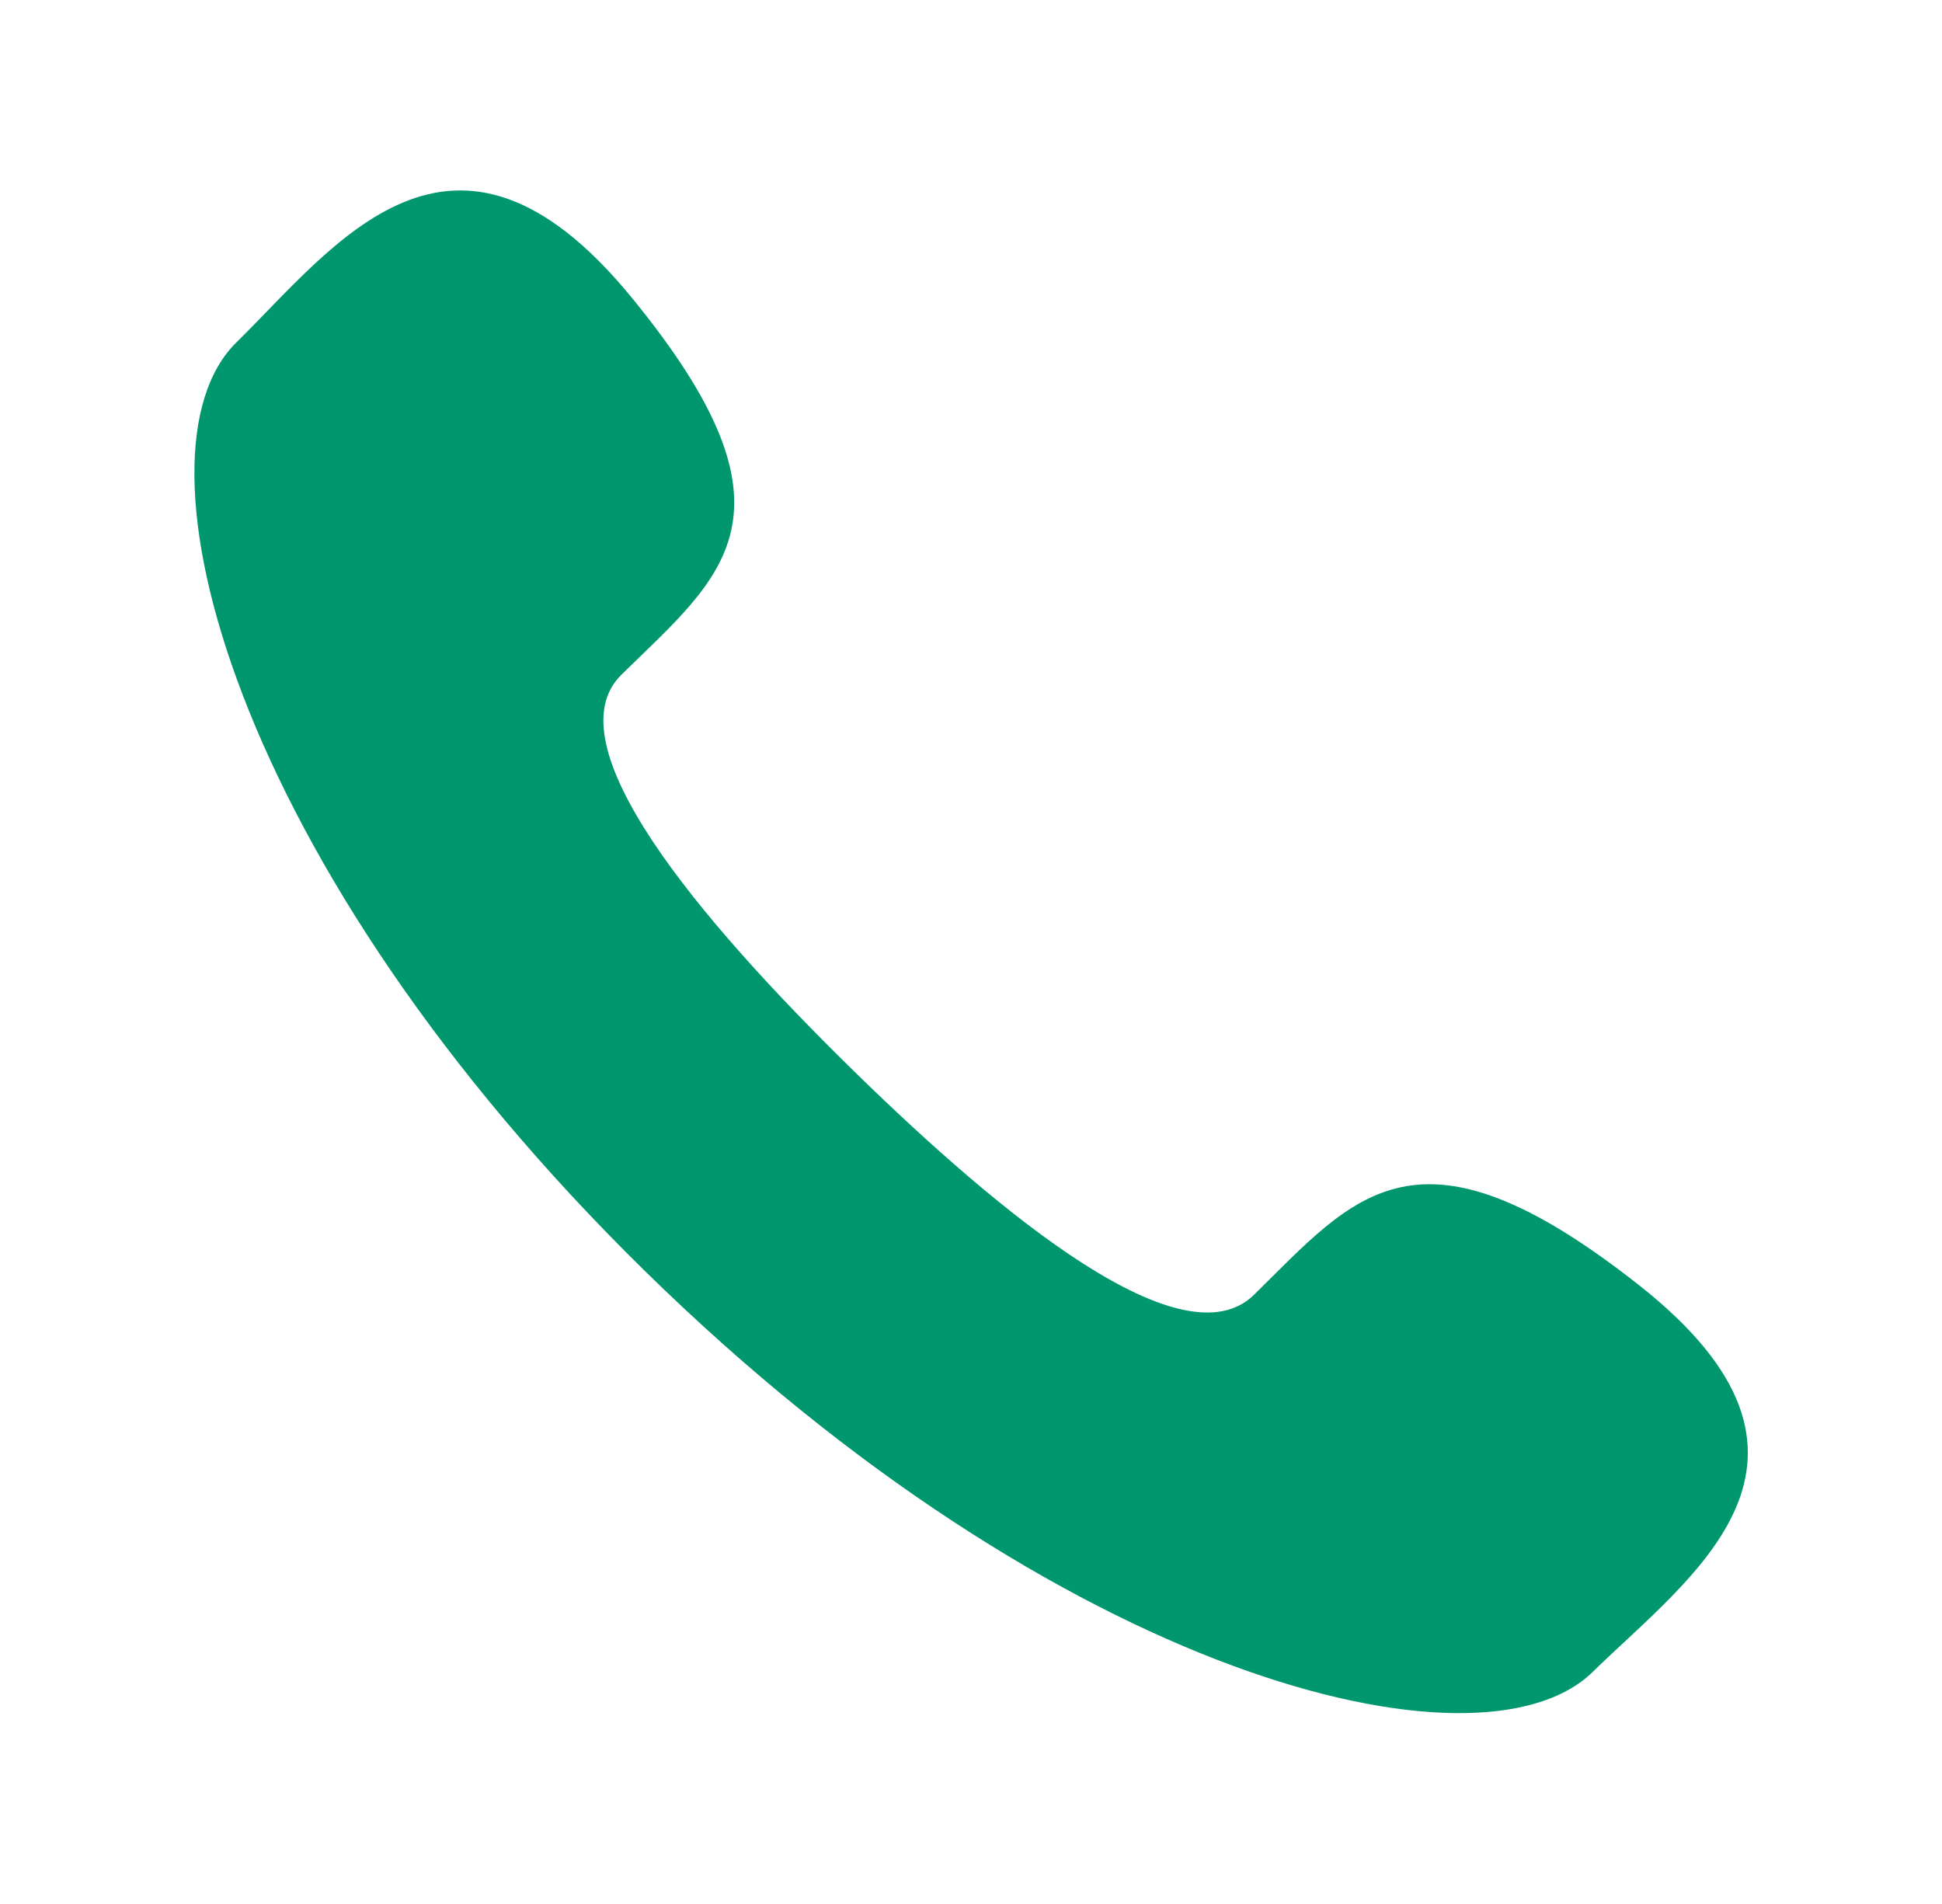 <?xml version="1.0" encoding="UTF-8"?> <svg xmlns="http://www.w3.org/2000/svg" width="51" height="50" viewBox="0 0 51 50" fill="none"> <path d="M22.367 28.072C18.333 24.114 14.473 19.529 16.321 17.717C18.966 15.124 21.271 13.524 16.581 7.805C11.894 2.087 8.768 6.48 6.208 8.992C3.25 11.892 6.05 22.702 16.946 33.387C27.845 44.069 38.871 46.807 41.829 43.904C44.394 41.392 48.872 38.342 43.04 33.747C37.208 29.149 35.576 31.407 32.929 34.005C31.081 35.809 26.404 32.027 22.367 28.072Z" fill="#00976F"></path> </svg> 